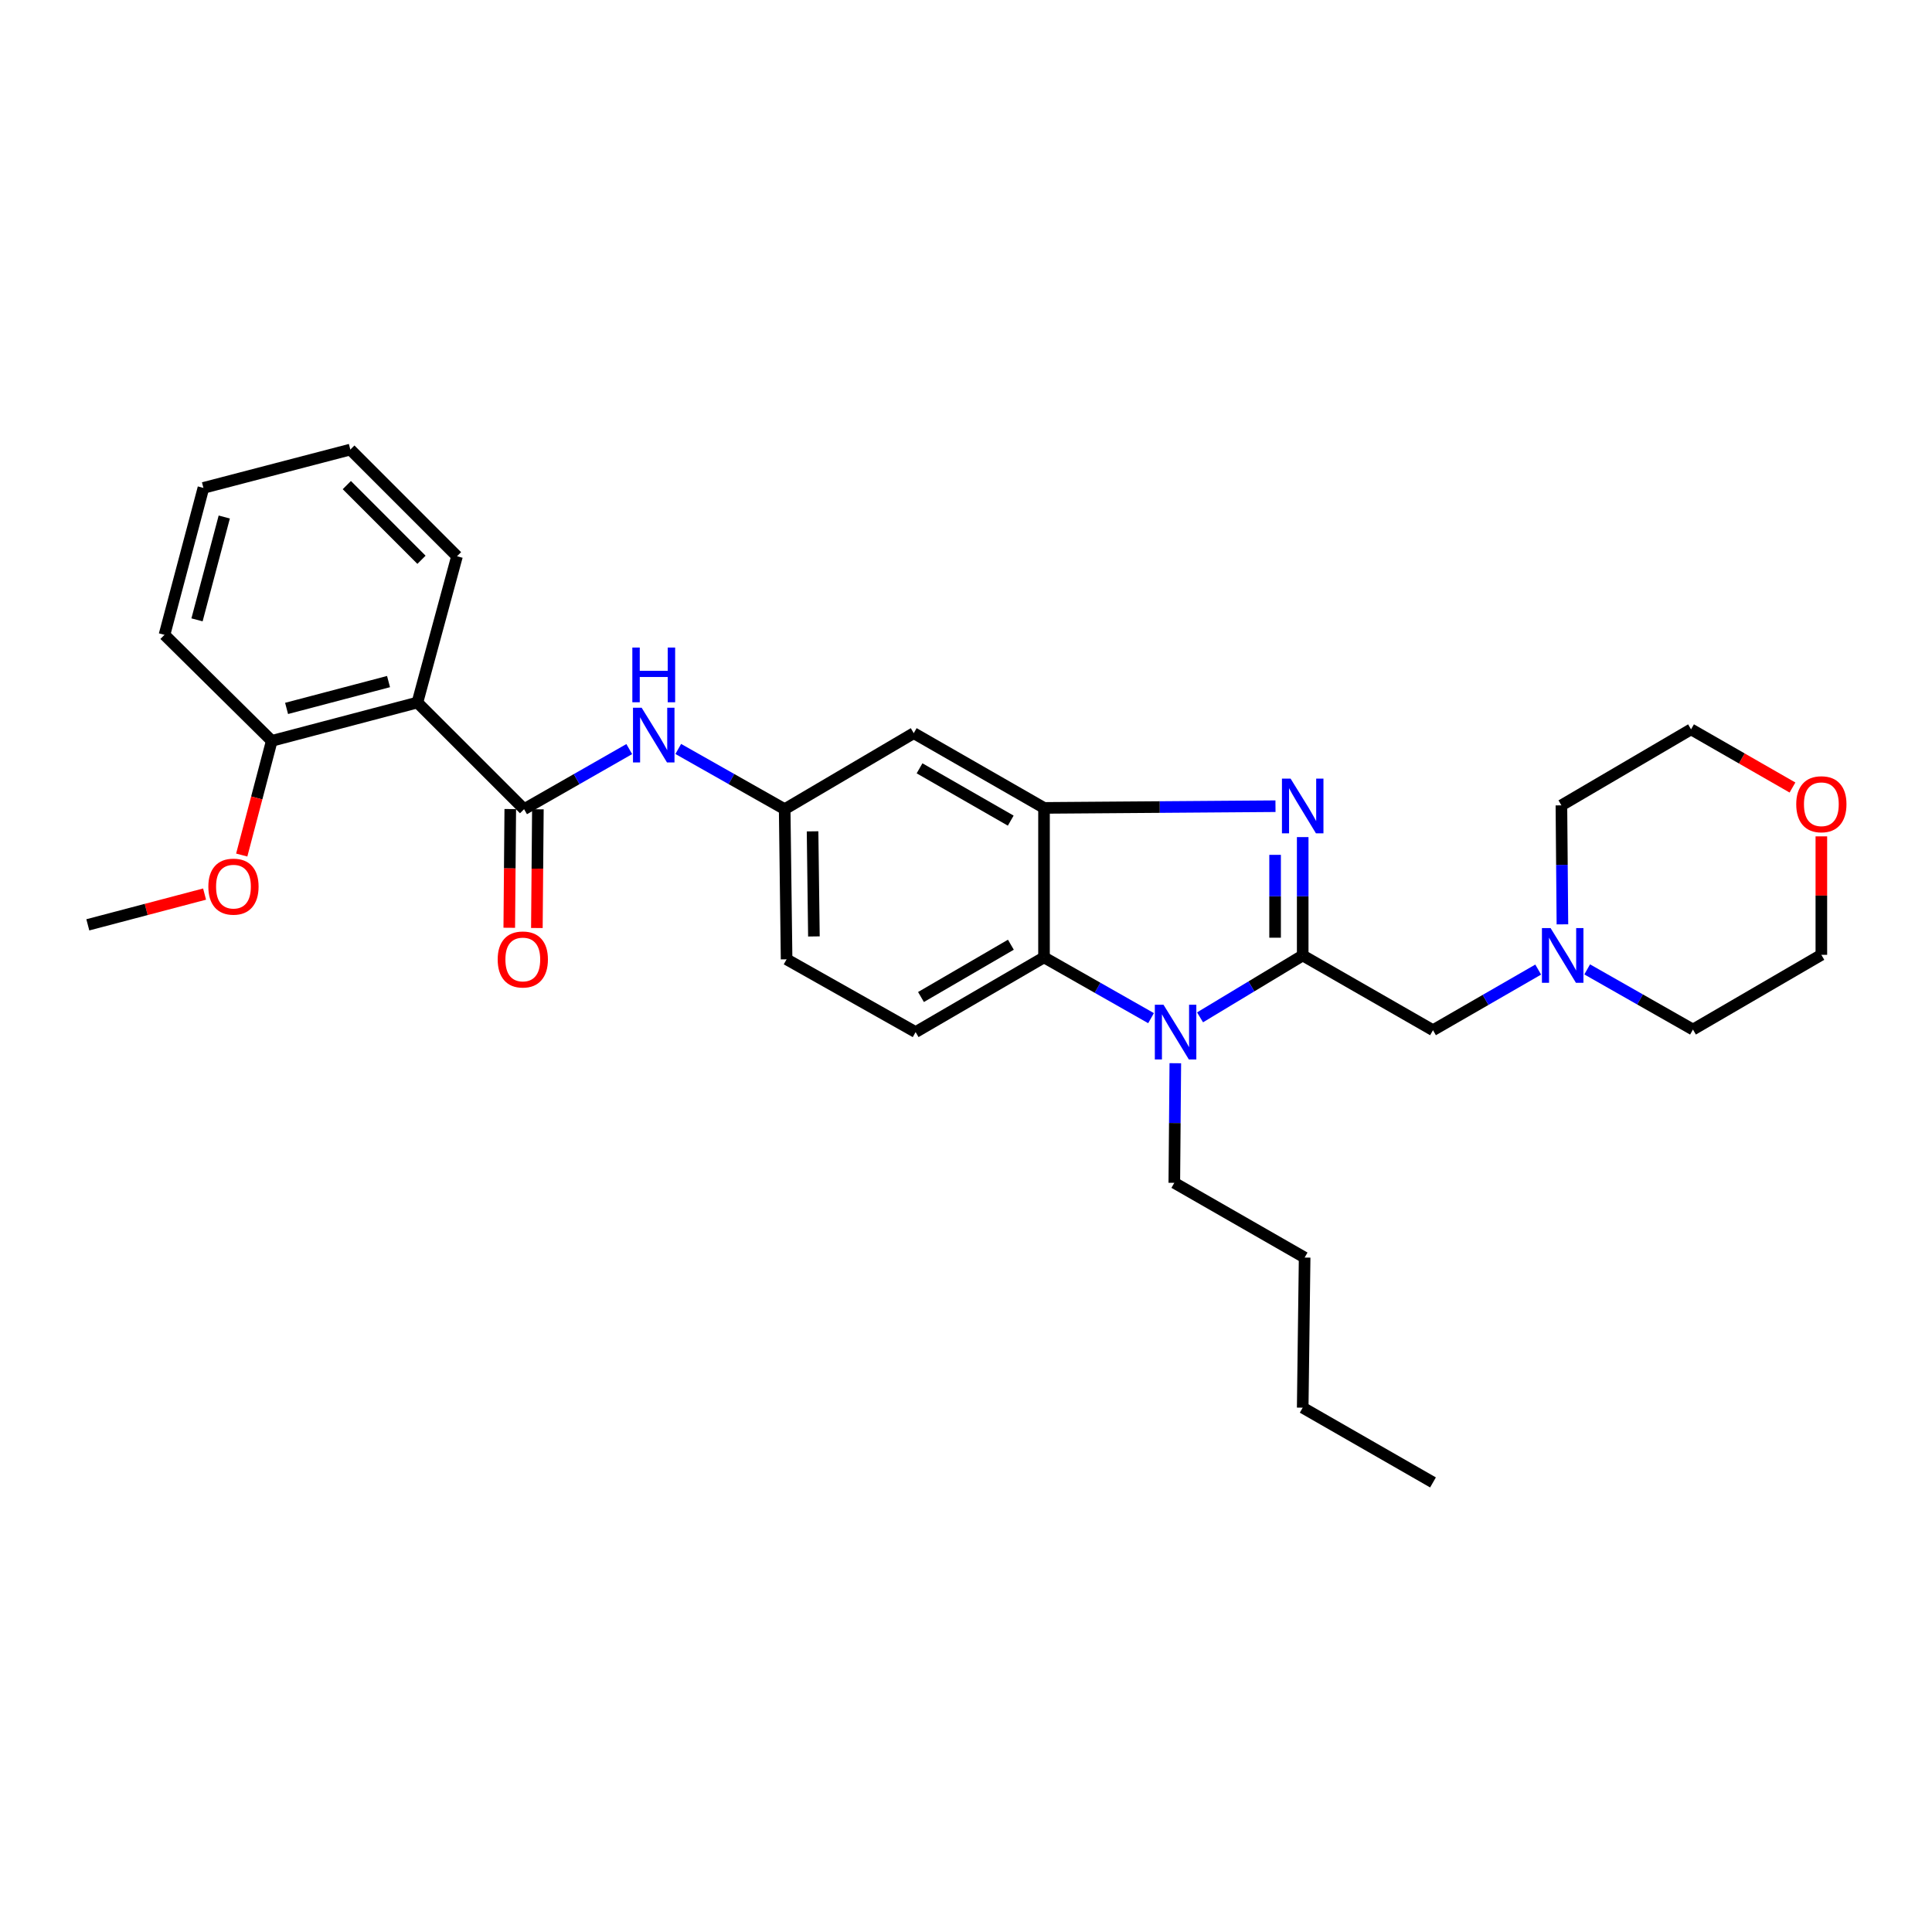 <?xml version='1.0' encoding='iso-8859-1'?>
<svg version='1.1' baseProfile='full'
              xmlns='http://www.w3.org/2000/svg'
                      xmlns:rdkit='http://www.rdkit.org/xml'
                      xmlns:xlink='http://www.w3.org/1999/xlink'
                  xml:space='preserve'
width='1000px' height='1000px' viewBox='0 0 1000 1000'>
<!-- END OF HEADER -->
<rect style='opacity:1.0;fill:#FFFFFF;stroke:none' width='1000' height='1000' x='0' y='0'> </rect>
<path class='bond-0' d='M 674.276,494.546 L 674.276,463.912' style='fill:none;fill-rule:evenodd;stroke:#000000;stroke-width:6px;stroke-linecap:butt;stroke-linejoin:miter;stroke-opacity:1' />
<path class='bond-0' d='M 674.276,463.912 L 674.276,433.278' style='fill:none;fill-rule:evenodd;stroke:#0000FF;stroke-width:6px;stroke-linecap:butt;stroke-linejoin:miter;stroke-opacity:1' />
<path class='bond-0' d='M 659.986,485.356 L 659.986,463.912' style='fill:none;fill-rule:evenodd;stroke:#000000;stroke-width:6px;stroke-linecap:butt;stroke-linejoin:miter;stroke-opacity:1' />
<path class='bond-0' d='M 659.986,463.912 L 659.986,442.468' style='fill:none;fill-rule:evenodd;stroke:#0000FF;stroke-width:6px;stroke-linecap:butt;stroke-linejoin:miter;stroke-opacity:1' />
<path class='bond-1' d='M 674.276,494.546 L 647.708,510.561' style='fill:none;fill-rule:evenodd;stroke:#000000;stroke-width:6px;stroke-linecap:butt;stroke-linejoin:miter;stroke-opacity:1' />
<path class='bond-1' d='M 647.708,510.561 L 621.141,526.576' style='fill:none;fill-rule:evenodd;stroke:#0000FF;stroke-width:6px;stroke-linecap:butt;stroke-linejoin:miter;stroke-opacity:1' />
<path class='bond-7' d='M 674.276,494.546 L 741.714,533.231' style='fill:none;fill-rule:evenodd;stroke:#000000;stroke-width:6px;stroke-linecap:butt;stroke-linejoin:miter;stroke-opacity:1' />
<path class='bond-2' d='M 660.188,417.287 L 600.285,417.728' style='fill:none;fill-rule:evenodd;stroke:#0000FF;stroke-width:6px;stroke-linecap:butt;stroke-linejoin:miter;stroke-opacity:1' />
<path class='bond-2' d='M 600.285,417.728 L 540.382,418.168' style='fill:none;fill-rule:evenodd;stroke:#000000;stroke-width:6px;stroke-linecap:butt;stroke-linejoin:miter;stroke-opacity:1' />
<path class='bond-4' d='M 595.782,526.996 L 568.082,511.263' style='fill:none;fill-rule:evenodd;stroke:#0000FF;stroke-width:6px;stroke-linecap:butt;stroke-linejoin:miter;stroke-opacity:1' />
<path class='bond-4' d='M 568.082,511.263 L 540.382,495.531' style='fill:none;fill-rule:evenodd;stroke:#000000;stroke-width:6px;stroke-linecap:butt;stroke-linejoin:miter;stroke-opacity:1' />
<path class='bond-16' d='M 608.344,550.318 L 608.083,581.274' style='fill:none;fill-rule:evenodd;stroke:#0000FF;stroke-width:6px;stroke-linecap:butt;stroke-linejoin:miter;stroke-opacity:1' />
<path class='bond-16' d='M 608.083,581.274 L 607.821,612.229' style='fill:none;fill-rule:evenodd;stroke:#000000;stroke-width:6px;stroke-linecap:butt;stroke-linejoin:miter;stroke-opacity:1' />
<path class='bond-8' d='M 540.382,418.168 L 472.951,379.483' style='fill:none;fill-rule:evenodd;stroke:#000000;stroke-width:6px;stroke-linecap:butt;stroke-linejoin:miter;stroke-opacity:1' />
<path class='bond-8' d='M 523.157,424.76 L 475.955,397.681' style='fill:none;fill-rule:evenodd;stroke:#000000;stroke-width:6px;stroke-linecap:butt;stroke-linejoin:miter;stroke-opacity:1' />
<path class='bond-30' d='M 540.382,418.168 L 540.382,495.531' style='fill:none;fill-rule:evenodd;stroke:#000000;stroke-width:6px;stroke-linecap:butt;stroke-linejoin:miter;stroke-opacity:1' />
<path class='bond-3' d='M 271.262,418.827 L 298.482,403.275' style='fill:none;fill-rule:evenodd;stroke:#000000;stroke-width:6px;stroke-linecap:butt;stroke-linejoin:miter;stroke-opacity:1' />
<path class='bond-3' d='M 298.482,403.275 L 325.703,387.724' style='fill:none;fill-rule:evenodd;stroke:#0000FF;stroke-width:6px;stroke-linecap:butt;stroke-linejoin:miter;stroke-opacity:1' />
<path class='bond-5' d='M 271.262,418.827 L 216.048,363.63' style='fill:none;fill-rule:evenodd;stroke:#000000;stroke-width:6px;stroke-linecap:butt;stroke-linejoin:miter;stroke-opacity:1' />
<path class='bond-12' d='M 264.117,418.767 L 263.857,449.491' style='fill:none;fill-rule:evenodd;stroke:#000000;stroke-width:6px;stroke-linecap:butt;stroke-linejoin:miter;stroke-opacity:1' />
<path class='bond-12' d='M 263.857,449.491 L 263.596,480.215' style='fill:none;fill-rule:evenodd;stroke:#FF0000;stroke-width:6px;stroke-linecap:butt;stroke-linejoin:miter;stroke-opacity:1' />
<path class='bond-12' d='M 278.406,418.888 L 278.146,449.612' style='fill:none;fill-rule:evenodd;stroke:#000000;stroke-width:6px;stroke-linecap:butt;stroke-linejoin:miter;stroke-opacity:1' />
<path class='bond-12' d='M 278.146,449.612 L 277.885,480.336' style='fill:none;fill-rule:evenodd;stroke:#FF0000;stroke-width:6px;stroke-linecap:butt;stroke-linejoin:miter;stroke-opacity:1' />
<path class='bond-10' d='M 540.382,495.531 L 473.92,534.208' style='fill:none;fill-rule:evenodd;stroke:#000000;stroke-width:6px;stroke-linecap:butt;stroke-linejoin:miter;stroke-opacity:1' />
<path class='bond-10' d='M 523.226,488.982 L 476.702,516.056' style='fill:none;fill-rule:evenodd;stroke:#000000;stroke-width:6px;stroke-linecap:butt;stroke-linejoin:miter;stroke-opacity:1' />
<path class='bond-13' d='M 216.048,363.63 L 140.663,383.468' style='fill:none;fill-rule:evenodd;stroke:#000000;stroke-width:6px;stroke-linecap:butt;stroke-linejoin:miter;stroke-opacity:1' />
<path class='bond-13' d='M 201.104,352.786 L 148.334,366.674' style='fill:none;fill-rule:evenodd;stroke:#000000;stroke-width:6px;stroke-linecap:butt;stroke-linejoin:miter;stroke-opacity:1' />
<path class='bond-17' d='M 216.048,363.63 L 236.546,287.919' style='fill:none;fill-rule:evenodd;stroke:#000000;stroke-width:6px;stroke-linecap:butt;stroke-linejoin:miter;stroke-opacity:1' />
<path class='bond-6' d='M 351.062,387.661 L 378.605,403.244' style='fill:none;fill-rule:evenodd;stroke:#0000FF;stroke-width:6px;stroke-linecap:butt;stroke-linejoin:miter;stroke-opacity:1' />
<path class='bond-6' d='M 378.605,403.244 L 406.147,418.827' style='fill:none;fill-rule:evenodd;stroke:#000000;stroke-width:6px;stroke-linecap:butt;stroke-linejoin:miter;stroke-opacity:1' />
<path class='bond-9' d='M 741.714,533.231 L 768.941,517.541' style='fill:none;fill-rule:evenodd;stroke:#000000;stroke-width:6px;stroke-linecap:butt;stroke-linejoin:miter;stroke-opacity:1' />
<path class='bond-9' d='M 768.941,517.541 L 796.167,501.852' style='fill:none;fill-rule:evenodd;stroke:#0000FF;stroke-width:6px;stroke-linecap:butt;stroke-linejoin:miter;stroke-opacity:1' />
<path class='bond-11' d='M 472.951,379.483 L 406.147,418.827' style='fill:none;fill-rule:evenodd;stroke:#000000;stroke-width:6px;stroke-linecap:butt;stroke-linejoin:miter;stroke-opacity:1' />
<path class='bond-19' d='M 808.707,478.444 L 808.446,447.647' style='fill:none;fill-rule:evenodd;stroke:#0000FF;stroke-width:6px;stroke-linecap:butt;stroke-linejoin:miter;stroke-opacity:1' />
<path class='bond-19' d='M 808.446,447.647 L 808.185,416.851' style='fill:none;fill-rule:evenodd;stroke:#000000;stroke-width:6px;stroke-linecap:butt;stroke-linejoin:miter;stroke-opacity:1' />
<path class='bond-20' d='M 821.523,501.756 L 848.899,517.323' style='fill:none;fill-rule:evenodd;stroke:#0000FF;stroke-width:6px;stroke-linecap:butt;stroke-linejoin:miter;stroke-opacity:1' />
<path class='bond-20' d='M 848.899,517.323 L 876.275,532.89' style='fill:none;fill-rule:evenodd;stroke:#000000;stroke-width:6px;stroke-linecap:butt;stroke-linejoin:miter;stroke-opacity:1' />
<path class='bond-15' d='M 473.92,534.208 L 407.14,496.539' style='fill:none;fill-rule:evenodd;stroke:#000000;stroke-width:6px;stroke-linecap:butt;stroke-linejoin:miter;stroke-opacity:1' />
<path class='bond-32' d='M 406.147,418.827 L 407.14,496.539' style='fill:none;fill-rule:evenodd;stroke:#000000;stroke-width:6px;stroke-linecap:butt;stroke-linejoin:miter;stroke-opacity:1' />
<path class='bond-32' d='M 420.585,430.302 L 421.279,484.7' style='fill:none;fill-rule:evenodd;stroke:#000000;stroke-width:6px;stroke-linecap:butt;stroke-linejoin:miter;stroke-opacity:1' />
<path class='bond-18' d='M 140.663,383.468 L 132.891,413.019' style='fill:none;fill-rule:evenodd;stroke:#000000;stroke-width:6px;stroke-linecap:butt;stroke-linejoin:miter;stroke-opacity:1' />
<path class='bond-18' d='M 132.891,413.019 L 125.119,442.57' style='fill:none;fill-rule:evenodd;stroke:#FF0000;stroke-width:6px;stroke-linecap:butt;stroke-linejoin:miter;stroke-opacity:1' />
<path class='bond-23' d='M 140.663,383.468 L 85.14,328.581' style='fill:none;fill-rule:evenodd;stroke:#000000;stroke-width:6px;stroke-linecap:butt;stroke-linejoin:miter;stroke-opacity:1' />
<path class='bond-14' d='M 942.729,432.902 L 942.729,463.557' style='fill:none;fill-rule:evenodd;stroke:#FF0000;stroke-width:6px;stroke-linecap:butt;stroke-linejoin:miter;stroke-opacity:1' />
<path class='bond-14' d='M 942.729,463.557 L 942.729,494.213' style='fill:none;fill-rule:evenodd;stroke:#000000;stroke-width:6px;stroke-linecap:butt;stroke-linejoin:miter;stroke-opacity:1' />
<path class='bond-31' d='M 927.785,407.62 L 901.534,392.563' style='fill:none;fill-rule:evenodd;stroke:#FF0000;stroke-width:6px;stroke-linecap:butt;stroke-linejoin:miter;stroke-opacity:1' />
<path class='bond-31' d='M 901.534,392.563 L 875.282,377.507' style='fill:none;fill-rule:evenodd;stroke:#000000;stroke-width:6px;stroke-linecap:butt;stroke-linejoin:miter;stroke-opacity:1' />
<path class='bond-25' d='M 607.821,612.229 L 675.276,650.914' style='fill:none;fill-rule:evenodd;stroke:#000000;stroke-width:6px;stroke-linecap:butt;stroke-linejoin:miter;stroke-opacity:1' />
<path class='bond-27' d='M 236.546,287.919 L 181.333,232.697' style='fill:none;fill-rule:evenodd;stroke:#000000;stroke-width:6px;stroke-linecap:butt;stroke-linejoin:miter;stroke-opacity:1' />
<path class='bond-27' d='M 218.159,289.739 L 179.51,251.084' style='fill:none;fill-rule:evenodd;stroke:#000000;stroke-width:6px;stroke-linecap:butt;stroke-linejoin:miter;stroke-opacity:1' />
<path class='bond-24' d='M 105.891,462.775 L 75.673,470.734' style='fill:none;fill-rule:evenodd;stroke:#FF0000;stroke-width:6px;stroke-linecap:butt;stroke-linejoin:miter;stroke-opacity:1' />
<path class='bond-24' d='M 75.673,470.734 L 45.455,478.693' style='fill:none;fill-rule:evenodd;stroke:#000000;stroke-width:6px;stroke-linecap:butt;stroke-linejoin:miter;stroke-opacity:1' />
<path class='bond-22' d='M 808.185,416.851 L 875.282,377.507' style='fill:none;fill-rule:evenodd;stroke:#000000;stroke-width:6px;stroke-linecap:butt;stroke-linejoin:miter;stroke-opacity:1' />
<path class='bond-21' d='M 876.275,532.89 L 942.729,494.213' style='fill:none;fill-rule:evenodd;stroke:#000000;stroke-width:6px;stroke-linecap:butt;stroke-linejoin:miter;stroke-opacity:1' />
<path class='bond-33' d='M 85.14,328.581 L 105.288,252.536' style='fill:none;fill-rule:evenodd;stroke:#000000;stroke-width:6px;stroke-linecap:butt;stroke-linejoin:miter;stroke-opacity:1' />
<path class='bond-33' d='M 101.975,320.834 L 116.079,267.603' style='fill:none;fill-rule:evenodd;stroke:#000000;stroke-width:6px;stroke-linecap:butt;stroke-linejoin:miter;stroke-opacity:1' />
<path class='bond-26' d='M 675.276,650.914 L 674.276,728.61' style='fill:none;fill-rule:evenodd;stroke:#000000;stroke-width:6px;stroke-linecap:butt;stroke-linejoin:miter;stroke-opacity:1' />
<path class='bond-28' d='M 674.276,728.61 L 741.714,767.303' style='fill:none;fill-rule:evenodd;stroke:#000000;stroke-width:6px;stroke-linecap:butt;stroke-linejoin:miter;stroke-opacity:1' />
<path class='bond-29' d='M 181.333,232.697 L 105.288,252.536' style='fill:none;fill-rule:evenodd;stroke:#000000;stroke-width:6px;stroke-linecap:butt;stroke-linejoin:miter;stroke-opacity:1' />
<path  class='atom-1' d='M 668.016 403.024
L 677.296 418.024
Q 678.216 419.504, 679.696 422.184
Q 681.176 424.864, 681.256 425.024
L 681.256 403.024
L 685.016 403.024
L 685.016 431.344
L 681.136 431.344
L 671.176 414.944
Q 670.016 413.024, 668.776 410.824
Q 667.576 408.624, 667.216 407.944
L 667.216 431.344
L 663.536 431.344
L 663.536 403.024
L 668.016 403.024
' fill='#0000FF'/>
<path  class='atom-2' d='M 602.22 520.048
L 611.5 535.048
Q 612.42 536.528, 613.9 539.208
Q 615.38 541.888, 615.46 542.048
L 615.46 520.048
L 619.22 520.048
L 619.22 548.368
L 615.34 548.368
L 605.38 531.968
Q 604.22 530.048, 602.98 527.848
Q 601.78 525.648, 601.42 524.968
L 601.42 548.368
L 597.74 548.368
L 597.74 520.048
L 602.22 520.048
' fill='#0000FF'/>
<path  class='atom-7' d='M 332.115 366.324
L 341.395 381.324
Q 342.315 382.804, 343.795 385.484
Q 345.275 388.164, 345.355 388.324
L 345.355 366.324
L 349.115 366.324
L 349.115 394.644
L 345.235 394.644
L 335.275 378.244
Q 334.115 376.324, 332.875 374.124
Q 331.675 371.924, 331.315 371.244
L 331.315 394.644
L 327.635 394.644
L 327.635 366.324
L 332.115 366.324
' fill='#0000FF'/>
<path  class='atom-7' d='M 327.295 335.172
L 331.135 335.172
L 331.135 347.212
L 345.615 347.212
L 345.615 335.172
L 349.455 335.172
L 349.455 363.492
L 345.615 363.492
L 345.615 350.412
L 331.135 350.412
L 331.135 363.492
L 327.295 363.492
L 327.295 335.172
' fill='#0000FF'/>
<path  class='atom-10' d='M 802.584 480.386
L 811.864 495.386
Q 812.784 496.866, 814.264 499.546
Q 815.744 502.226, 815.824 502.386
L 815.824 480.386
L 819.584 480.386
L 819.584 508.706
L 815.704 508.706
L 805.744 492.306
Q 804.584 490.386, 803.344 488.186
Q 802.144 485.986, 801.784 485.306
L 801.784 508.706
L 798.104 508.706
L 798.104 480.386
L 802.584 480.386
' fill='#0000FF'/>
<path  class='atom-13' d='M 257.603 496.619
Q 257.603 489.819, 260.963 486.019
Q 264.323 482.219, 270.603 482.219
Q 276.883 482.219, 280.243 486.019
Q 283.603 489.819, 283.603 496.619
Q 283.603 503.499, 280.203 507.419
Q 276.803 511.299, 270.603 511.299
Q 264.363 511.299, 260.963 507.419
Q 257.603 503.539, 257.603 496.619
M 270.603 508.099
Q 274.923 508.099, 277.243 505.219
Q 279.603 502.299, 279.603 496.619
Q 279.603 491.059, 277.243 488.259
Q 274.923 485.419, 270.603 485.419
Q 266.283 485.419, 263.923 488.219
Q 261.603 491.019, 261.603 496.619
Q 261.603 502.339, 263.923 505.219
Q 266.283 508.099, 270.603 508.099
' fill='#FF0000'/>
<path  class='atom-15' d='M 929.729 416.272
Q 929.729 409.472, 933.089 405.672
Q 936.449 401.872, 942.729 401.872
Q 949.009 401.872, 952.369 405.672
Q 955.729 409.472, 955.729 416.272
Q 955.729 423.152, 952.329 427.072
Q 948.929 430.952, 942.729 430.952
Q 936.489 430.952, 933.089 427.072
Q 929.729 423.192, 929.729 416.272
M 942.729 427.752
Q 947.049 427.752, 949.369 424.872
Q 951.729 421.952, 951.729 416.272
Q 951.729 410.712, 949.369 407.912
Q 947.049 405.072, 942.729 405.072
Q 938.409 405.072, 936.049 407.872
Q 933.729 410.672, 933.729 416.272
Q 933.729 421.992, 936.049 424.872
Q 938.409 427.752, 942.729 427.752
' fill='#FF0000'/>
<path  class='atom-19' d='M 107.84 458.918
Q 107.84 452.118, 111.2 448.318
Q 114.56 444.518, 120.84 444.518
Q 127.12 444.518, 130.48 448.318
Q 133.84 452.118, 133.84 458.918
Q 133.84 465.798, 130.44 469.718
Q 127.04 473.598, 120.84 473.598
Q 114.6 473.598, 111.2 469.718
Q 107.84 465.838, 107.84 458.918
M 120.84 470.398
Q 125.16 470.398, 127.48 467.518
Q 129.84 464.598, 129.84 458.918
Q 129.84 453.358, 127.48 450.558
Q 125.16 447.718, 120.84 447.718
Q 116.52 447.718, 114.16 450.518
Q 111.84 453.318, 111.84 458.918
Q 111.84 464.638, 114.16 467.518
Q 116.52 470.398, 120.84 470.398
' fill='#FF0000'/>
</svg>
